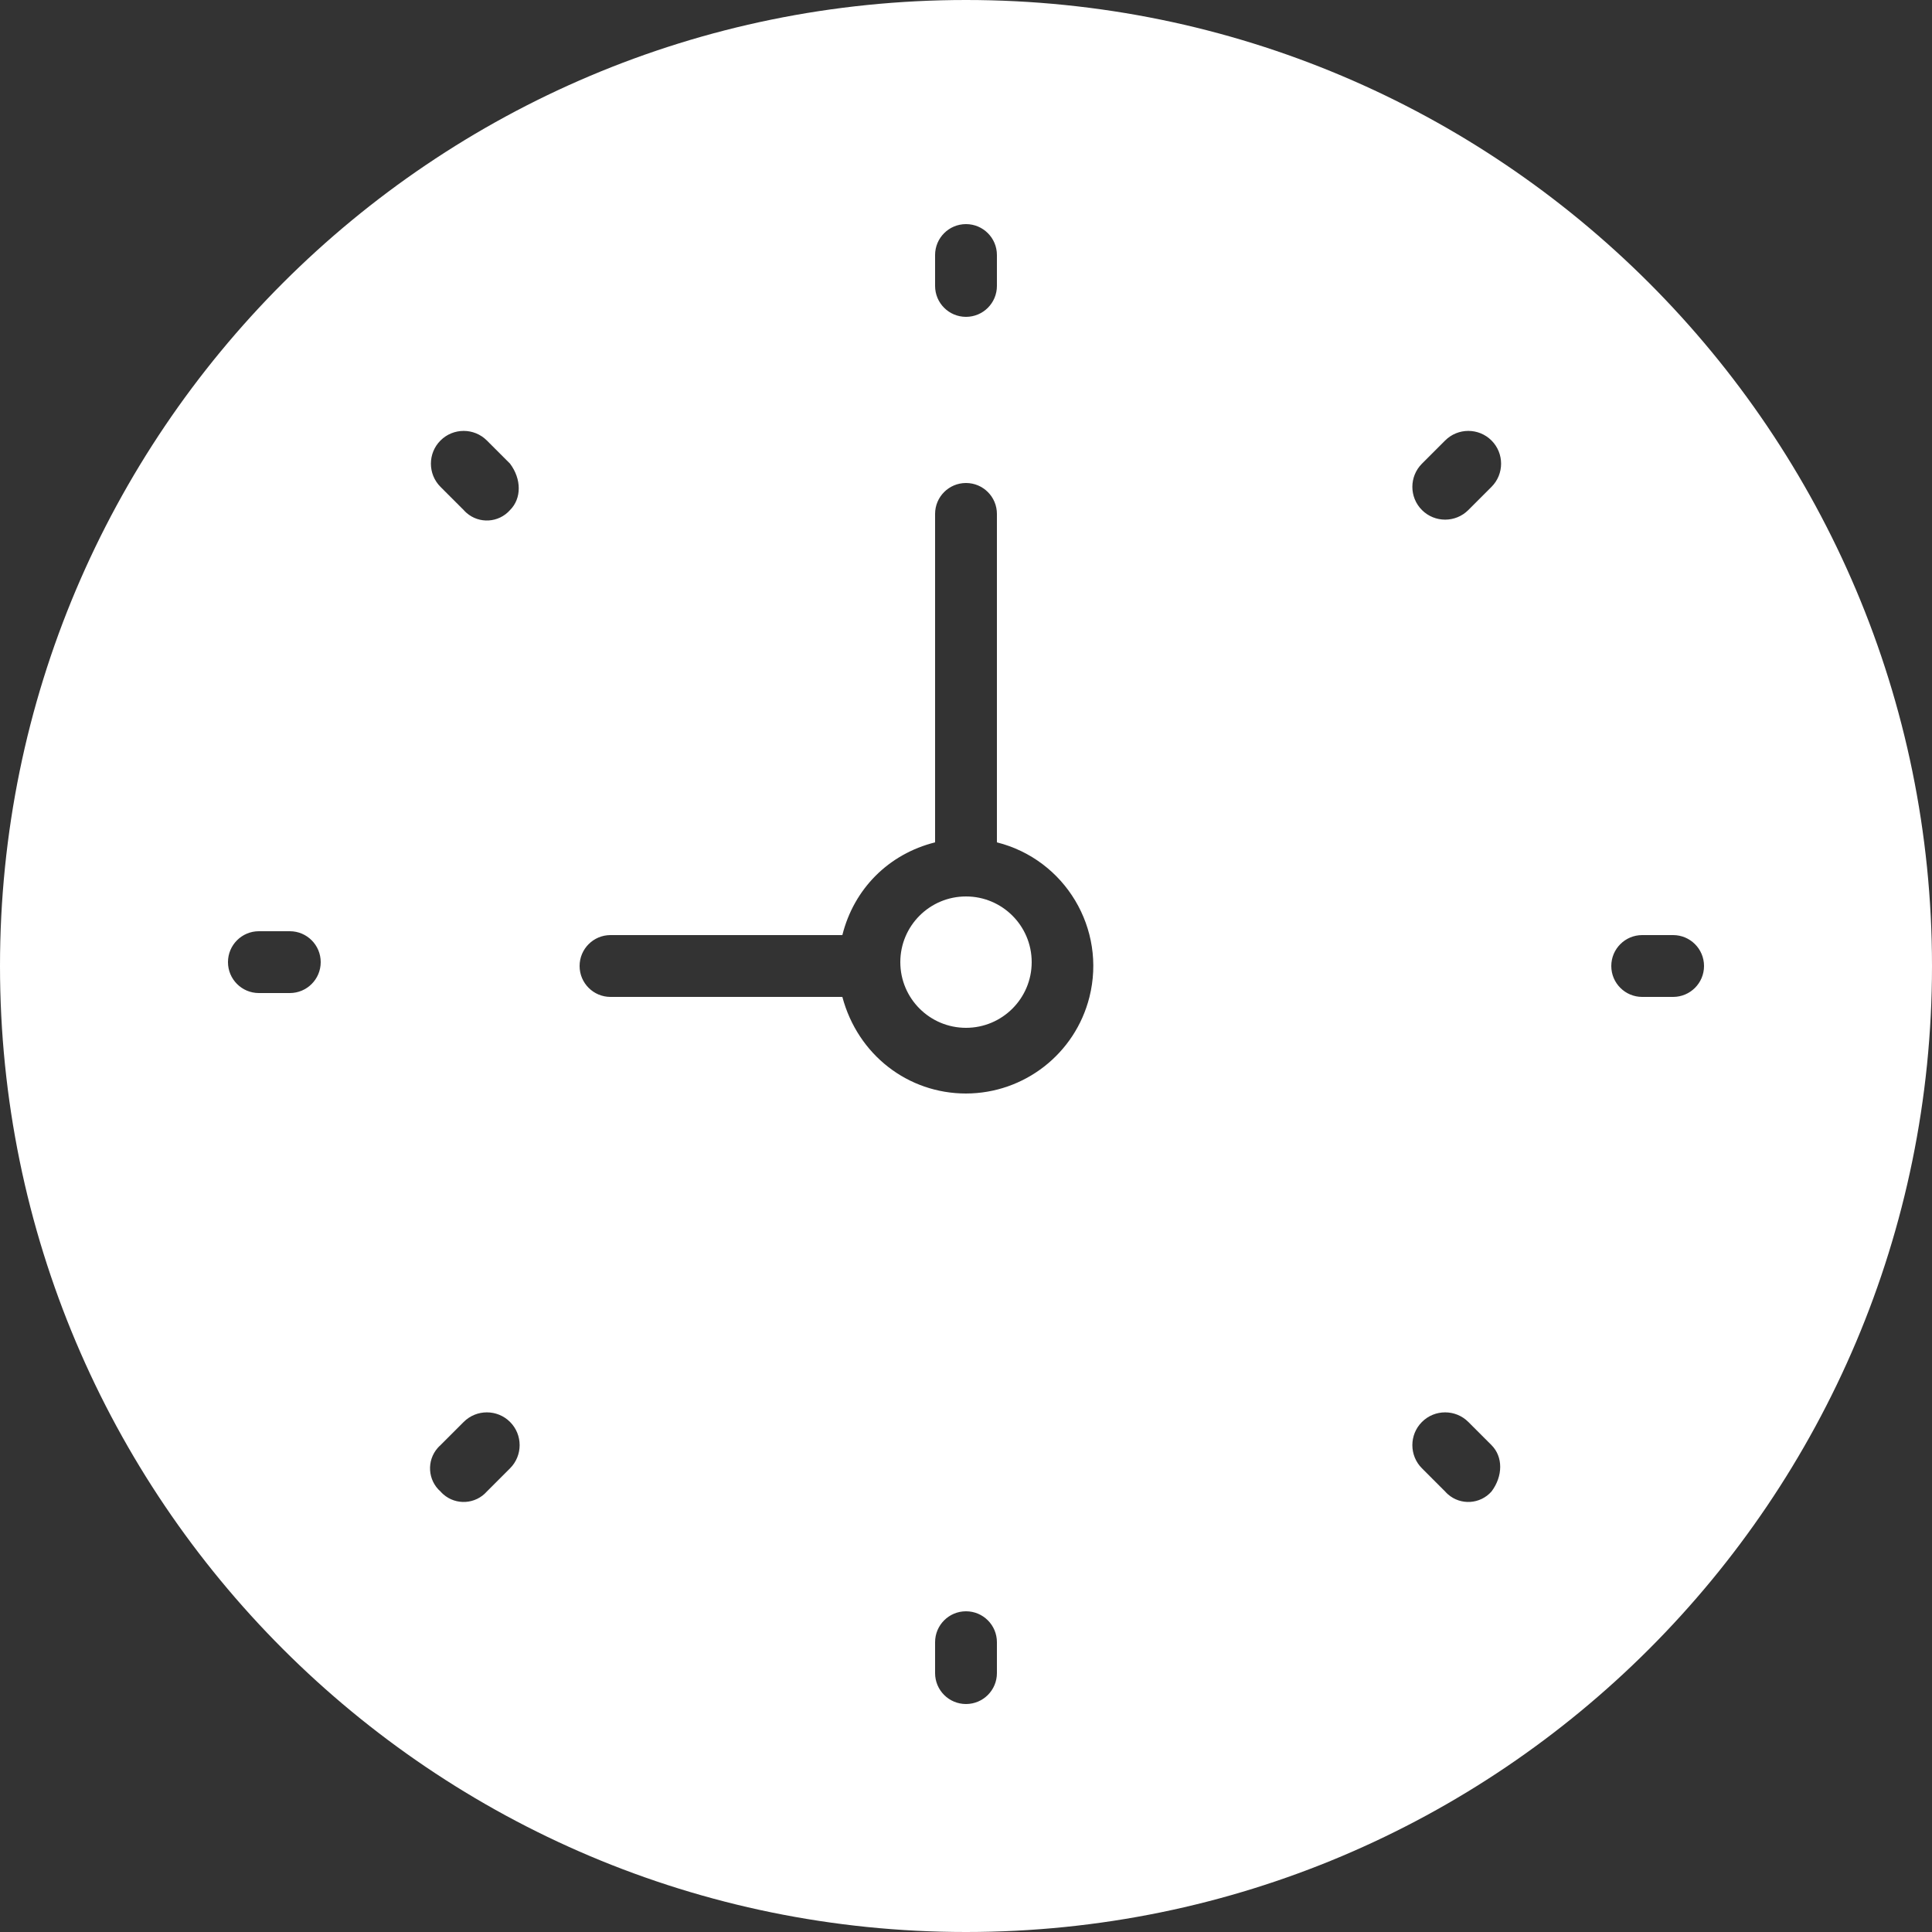 <?xml version="1.0" encoding="utf-8"?>
<!-- Generator: Adobe Illustrator 24.0.1, SVG Export Plug-In . SVG Version: 6.00 Build 0)  -->
<svg version="1.1" id="Calque_1" xmlns="http://www.w3.org/2000/svg" xmlns:xlink="http://www.w3.org/1999/xlink" x="0px" y="0px"
	 viewBox="0 0 50 50" style="enable-background:new 0 0 50 50;" xml:space="preserve">
<rect x="0" y="0" width="50" height="50" fill="#333333" stroke="none"/>
<style type="text/css">
	.st0{fill:#FFF;}
</style>
<path class="st0" d="M25,23.2c0.939,0,1.7,0.761,1.7,1.7S25.939,26.6,25,26.6
	S23.3,25.839,23.3,24.9S24.061,23.2,25,23.2z M25,0C11.193,0,0,11.193,0,25s11.193,25,25,25
	s25-11.193,25-25S38.807,0,25,0z M24.2,6.6c0-0.442,0.358-0.8,0.8-0.8
	c0.442,0,0.8,0.358,0.8,0.8l0,0v0.8c0,0.442-0.358,0.8-0.8,0.8
	c-0.442,0-0.8-0.358-0.8-0.8V6.6z M7.5,25.7H6.7c-0.442,0-0.8-0.358-0.8-0.8
	C5.9,24.458,6.258,24.1,6.7,24.1h0.8c0.442,0,0.8,0.358,0.8,0.8C8.3,25.342,7.942,25.7,7.5,25.7z
	 M13.2,38l-0.6,0.6c-0.292,0.331-0.798,0.363-1.129,0.071
	c-0.025-0.022-0.049-0.046-0.071-0.071c-0.331-0.292-0.363-0.798-0.071-1.129
	c0.022-0.025,0.046-0.049,0.071-0.071l0.6-0.6c0.331-0.331,0.869-0.331,1.2,0
	C13.531,37.131,13.531,37.669,13.2,38z M13.2,13.2c-0.292,0.331-0.798,0.363-1.129,0.071
	C12.046,13.249,12.022,13.225,12,13.2l-0.6-0.6c-0.331-0.331-0.331-0.869,0-1.2s0.869-0.331,1.2,0
	l0.6,0.6C13.5,12.4,13.5,12.9,13.2,13.2z M25.8,43.3c0,0.442-0.358,0.8-0.8,0.8
	c-0.442,0-0.8-0.358-0.8-0.8v-0.8c0-0.442,0.358-0.8,0.8-0.8
	c0.442,0,0.8,0.358,0.8,0.8l0,0V43.3z M25,28.3c-1.5,0-2.8-1-3.2-2.5h-6
	c-0.442,0-0.8-0.358-0.8-0.8c0-0.442,0.358-0.8,0.8-0.8l0,0h6c0.3-1.2,1.2-2.1,2.4-2.4
	v-8.5c0-0.442,0.358-0.8,0.8-0.8c0.442,0,0.8,0.358,0.8,0.8l0,0v8.5
	c1.767,0.445,2.839,2.239,2.394,4.006C27.825,27.27,26.51,28.297,25,28.3z
	 M38.6,38.6c-0.292,0.331-0.798,0.363-1.129,0.071c-0.025-0.022-0.049-0.046-0.071-0.071
	l-0.6-0.6c-0.331-0.331-0.331-0.869,0-1.2s0.869-0.331,1.2,0l0.6,0.6
	C38.9,37.7,38.9,38.2,38.6,38.6z M38.6,12.6L38,13.2
	c-0.331,0.331-0.869,0.331-1.2,0c-0.331-0.331-0.331-0.869,0-1.2l0,0l0.6-0.6
	c0.331-0.331,0.869-0.331,1.2,0C38.931,11.731,38.931,12.269,38.6,12.6L38.6,12.6z
	 M43.3,25.8H42.5c-0.442,0-0.8-0.358-0.8-0.8c0-0.442,0.358-0.8,0.8-0.8h0.8
	c0.442,0,0.8,0.358,0.8,0.8C44.1,25.442,43.742,25.8,43.3,25.8z"/>
</svg>

